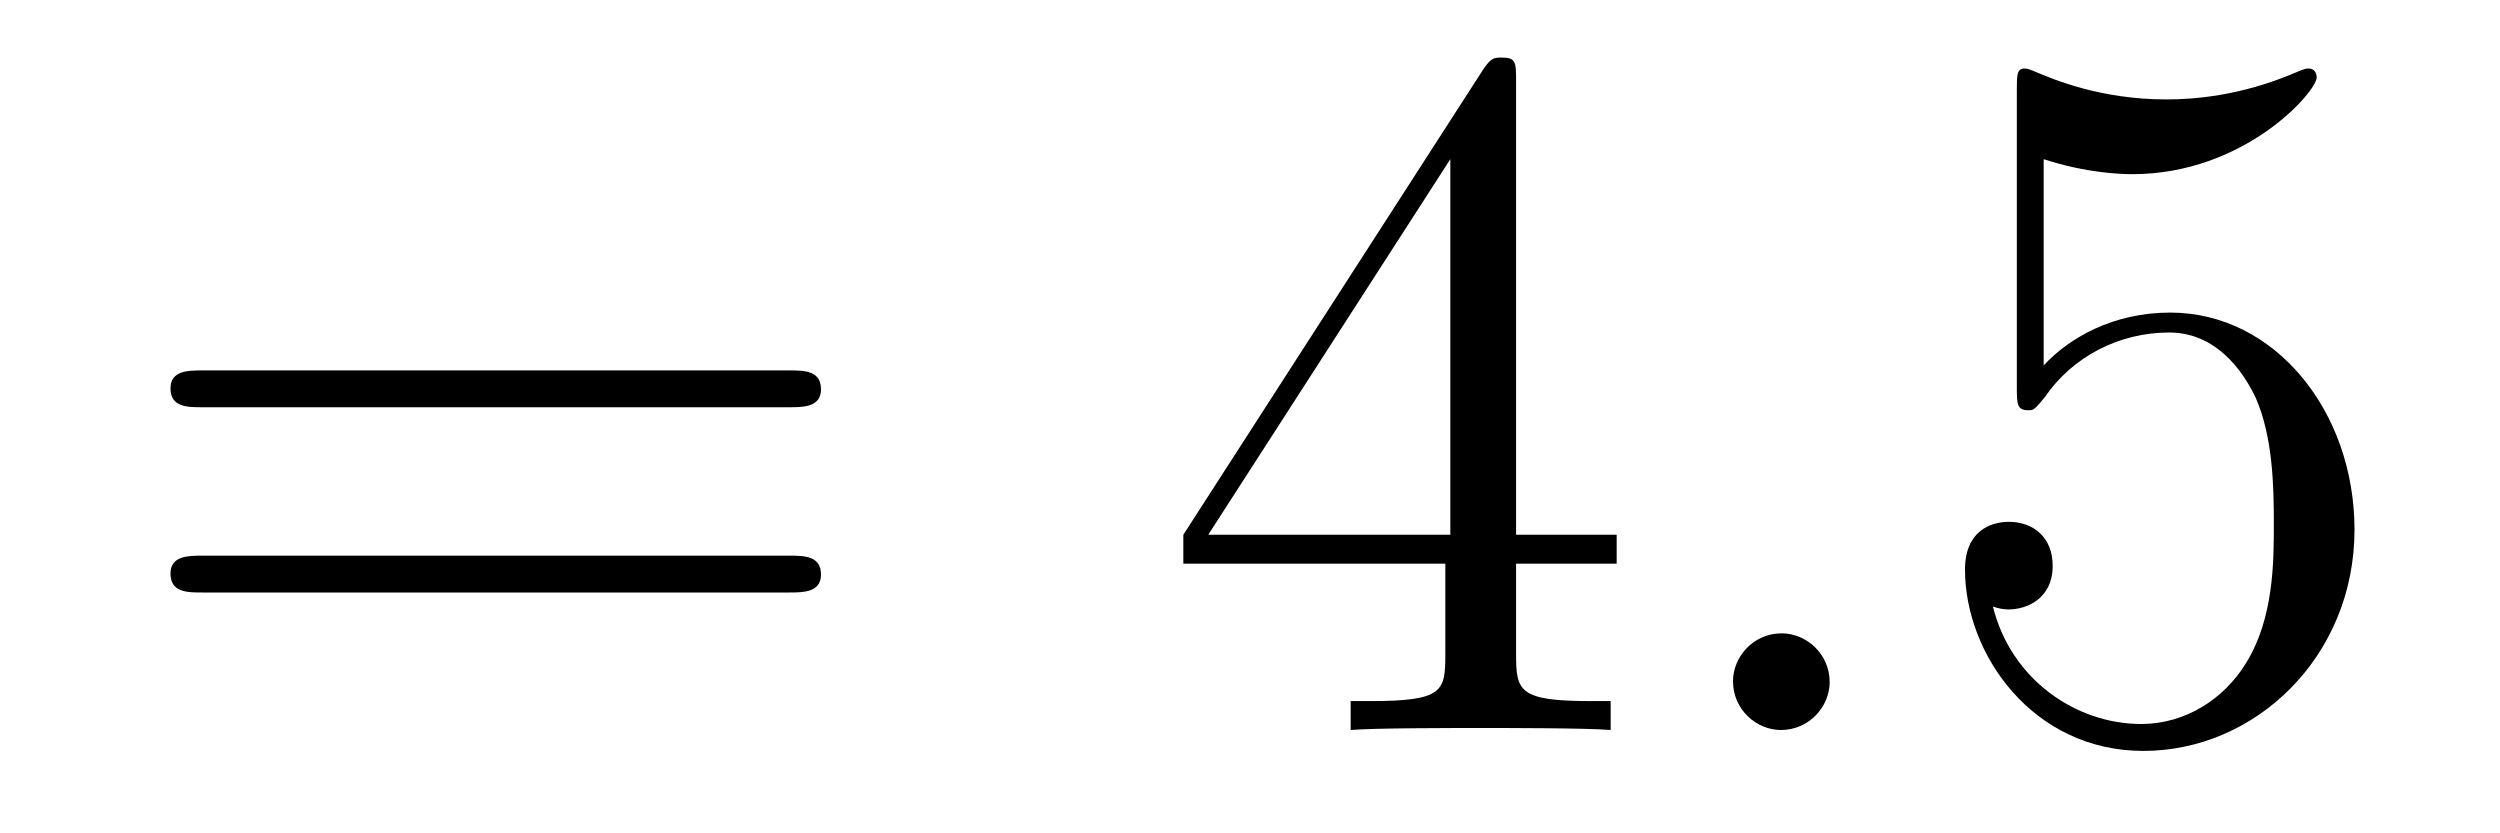 <?xml version='1.0' encoding='UTF-8'?>
<!-- This file was generated by dvisvgm 2.8.1 -->
<svg version='1.1' xmlns='http://www.w3.org/2000/svg' xmlns:xlink='http://www.w3.org/1999/xlink' width='30pt' height='10pt' viewBox='0 -10 30 10'>
<g id='page1'>
<g transform='matrix(1 0 0 -1 -127 653)'>
<path d='M136.469 658.113C136.636 658.113 136.852 658.113 136.852 658.328C136.852 658.555 136.648 658.555 136.469 658.555H129.428C129.261 658.555 129.046 658.555 129.046 658.34C129.046 658.113 129.249 658.113 129.428 658.113H136.469ZM136.469 655.89C136.636 655.89 136.852 655.89 136.852 656.105C136.852 656.332 136.648 656.332 136.469 656.332H129.428C129.261 656.332 129.046 656.332 129.046 656.117C129.046 655.89 129.249 655.89 129.428 655.89H136.469Z'/>
<path d='M145.193 662.022C145.193 662.249 145.193 662.309 145.025 662.309C144.93 662.309 144.894 662.309 144.798 662.166L141.2 656.583V656.236H144.344V655.148C144.344 654.706 144.32 654.587 143.447 654.587H143.208V654.24C143.483 654.264 144.428 654.264 144.762 654.264S146.053 654.264 146.328 654.24V654.587H146.089C145.228 654.587 145.193 654.706 145.193 655.148V656.236H146.4V656.583H145.193V662.022ZM144.404 661.09V656.583H141.499L144.404 661.09Z'/>
<path d='M148.956 654.814C148.956 655.16 148.669 655.4 148.382 655.4C148.035 655.4 147.796 655.113 147.796 654.826C147.796 654.479 148.083 654.24 148.37 654.24C148.716 654.24 148.956 654.527 148.956 654.814Z'/>
<path d='M151.524 661.09C152.038 660.922 152.457 660.91 152.588 660.91C153.939 660.91 154.8 661.902 154.8 662.07C154.8 662.118 154.776 662.178 154.704 662.178C154.68 662.178 154.657 662.178 154.549 662.13C153.879 661.843 153.306 661.807 152.995 661.807C152.206 661.807 151.644 662.046 151.417 662.142C151.333 662.178 151.309 662.178 151.298 662.178C151.202 662.178 151.202 662.106 151.202 661.914V658.364C151.202 658.149 151.202 658.077 151.345 658.077C151.405 658.077 151.417 658.089 151.537 658.233C151.871 658.723 152.433 659.01 153.031 659.01C153.664 659.01 153.975 658.424 154.071 658.221C154.274 657.754 154.286 657.169 154.286 656.714C154.286 656.26 154.286 655.579 153.951 655.041C153.688 654.611 153.222 654.312 152.696 654.312C151.907 654.312 151.13 654.85 150.915 655.722C150.975 655.698 151.046 655.687 151.106 655.687C151.309 655.687 151.632 655.806 151.632 656.212C151.632 656.547 151.405 656.738 151.106 656.738C150.891 656.738 150.58 656.631 150.58 656.165C150.58 655.148 151.393 653.989 152.72 653.989C154.071 653.989 155.254 655.125 155.254 656.643C155.254 658.065 154.298 659.249 153.043 659.249C152.361 659.249 151.835 658.95 151.524 658.615V661.09Z'/>
</g>
</g>
</svg>